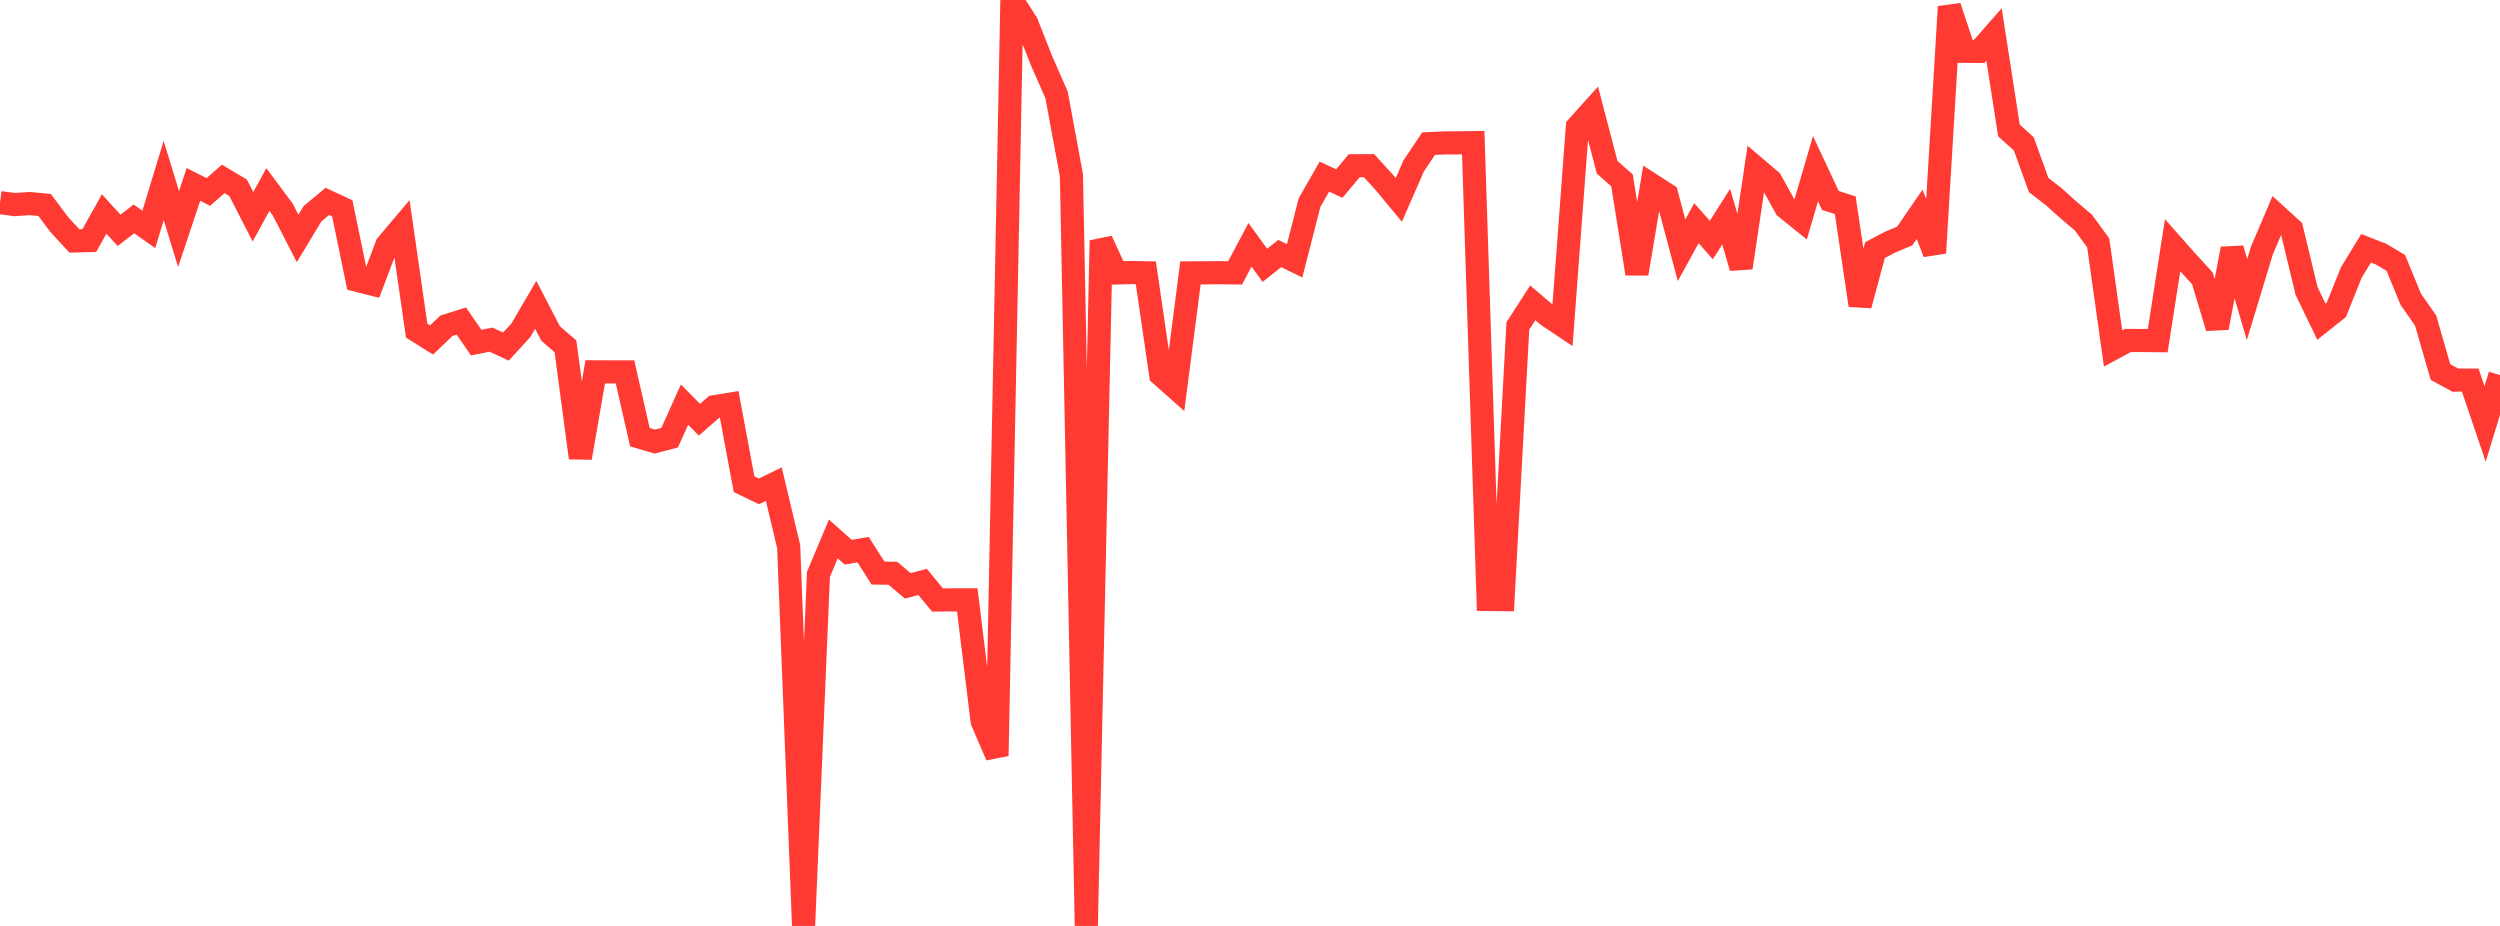 <?xml version="1.0" standalone="no"?>
<!DOCTYPE svg PUBLIC "-//W3C//DTD SVG 1.1//EN" "http://www.w3.org/Graphics/SVG/1.1/DTD/svg11.dtd">

<svg width="135" height="50" viewBox="0 0 135 50" preserveAspectRatio="none" 
  xmlns="http://www.w3.org/2000/svg"
  xmlns:xlink="http://www.w3.org/1999/xlink">


<polyline points="0.0, 10.943 0.804, 11.048 1.607, 10.992 2.411, 11.069 3.214, 12.141 4.018, 13.011 4.821, 12.992 5.625, 11.554 6.429, 12.439 7.232, 11.82 8.036, 12.388 8.839, 9.746 9.643, 12.367 10.446, 9.959 11.25, 10.366 12.054, 9.661 12.857, 10.14 13.661, 11.706 14.464, 10.235 15.268, 11.316 16.071, 12.875 16.875, 11.542 17.679, 10.874 18.482, 11.248 19.286, 15.136 20.089, 15.339 20.893, 13.22 21.696, 12.271 22.5, 17.853 23.304, 18.358 24.107, 17.591 24.911, 17.337 25.714, 18.499 26.518, 18.341 27.321, 18.714 28.125, 17.838 28.929, 16.46 29.732, 18.008 30.536, 18.704 31.339, 24.723 32.143, 20.078 32.946, 20.082 33.75, 20.082 34.554, 23.609 35.357, 23.844 36.161, 23.635 36.964, 21.85 37.768, 22.665 38.571, 21.963 39.375, 21.832 40.179, 26.147 40.982, 26.534 41.786, 26.142 42.589, 29.519 43.393, 49.997 44.196, 31.015 45.0, 29.105 45.804, 29.819 46.607, 29.679 47.411, 30.945 48.214, 30.956 49.018, 31.635 49.821, 31.423 50.625, 32.399 51.429, 32.393 52.232, 32.392 53.036, 38.946 53.839, 40.814 54.643, 0.0 55.446, 1.257 56.25, 3.294 57.054, 5.123 57.857, 9.467 58.661, 50.0 59.464, 12.991 60.268, 14.741 61.071, 14.717 61.875, 14.732 62.679, 20.233 63.482, 20.945 64.286, 14.735 65.089, 14.733 65.893, 14.725 66.696, 14.736 67.5, 13.22 68.304, 14.327 69.107, 13.69 69.911, 14.085 70.714, 10.942 71.518, 9.536 72.321, 9.913 73.125, 8.951 73.929, 8.947 74.732, 9.827 75.536, 10.796 76.339, 8.958 77.143, 7.758 77.946, 7.718 78.75, 7.714 79.554, 7.703 80.357, 32.372 81.161, 32.38 81.964, 17.601 82.768, 16.354 83.571, 17.038 84.375, 17.574 85.179, 6.848 85.982, 5.956 86.786, 9.034 87.589, 9.74 88.393, 14.78 89.196, 9.984 90.0, 10.5 90.804, 13.513 91.607, 12.051 92.411, 12.964 93.214, 11.698 94.018, 14.455 94.821, 9.073 95.625, 9.756 96.429, 11.212 97.232, 11.858 98.036, 9.108 98.839, 10.824 99.643, 11.083 100.446, 16.485 101.25, 13.503 102.054, 13.08 102.857, 12.744 103.661, 11.571 104.464, 13.658 105.268, 0.36 106.071, 2.772 106.875, 2.777 107.679, 1.862 108.482, 7.044 109.286, 7.772 110.089, 9.993 110.893, 10.613 111.696, 11.337 112.5, 12.012 113.304, 13.117 114.107, 18.818 114.911, 18.385 115.714, 18.387 116.518, 18.396 117.321, 13.245 118.125, 14.153 118.929, 15.03 119.732, 17.698 120.536, 13.432 121.339, 16.178 122.143, 13.528 122.946, 11.642 123.75, 12.373 124.554, 15.71 125.357, 17.374 126.161, 16.733 126.964, 14.73 127.768, 13.409 128.571, 13.72 129.375, 14.197 130.179, 16.158 130.982, 17.304 131.786, 20.091 132.589, 20.527 133.393, 20.525 134.196, 22.894 135.0, 20.253" fill="none" stroke="#ff3a33" stroke-width="1.25"/>

</svg>